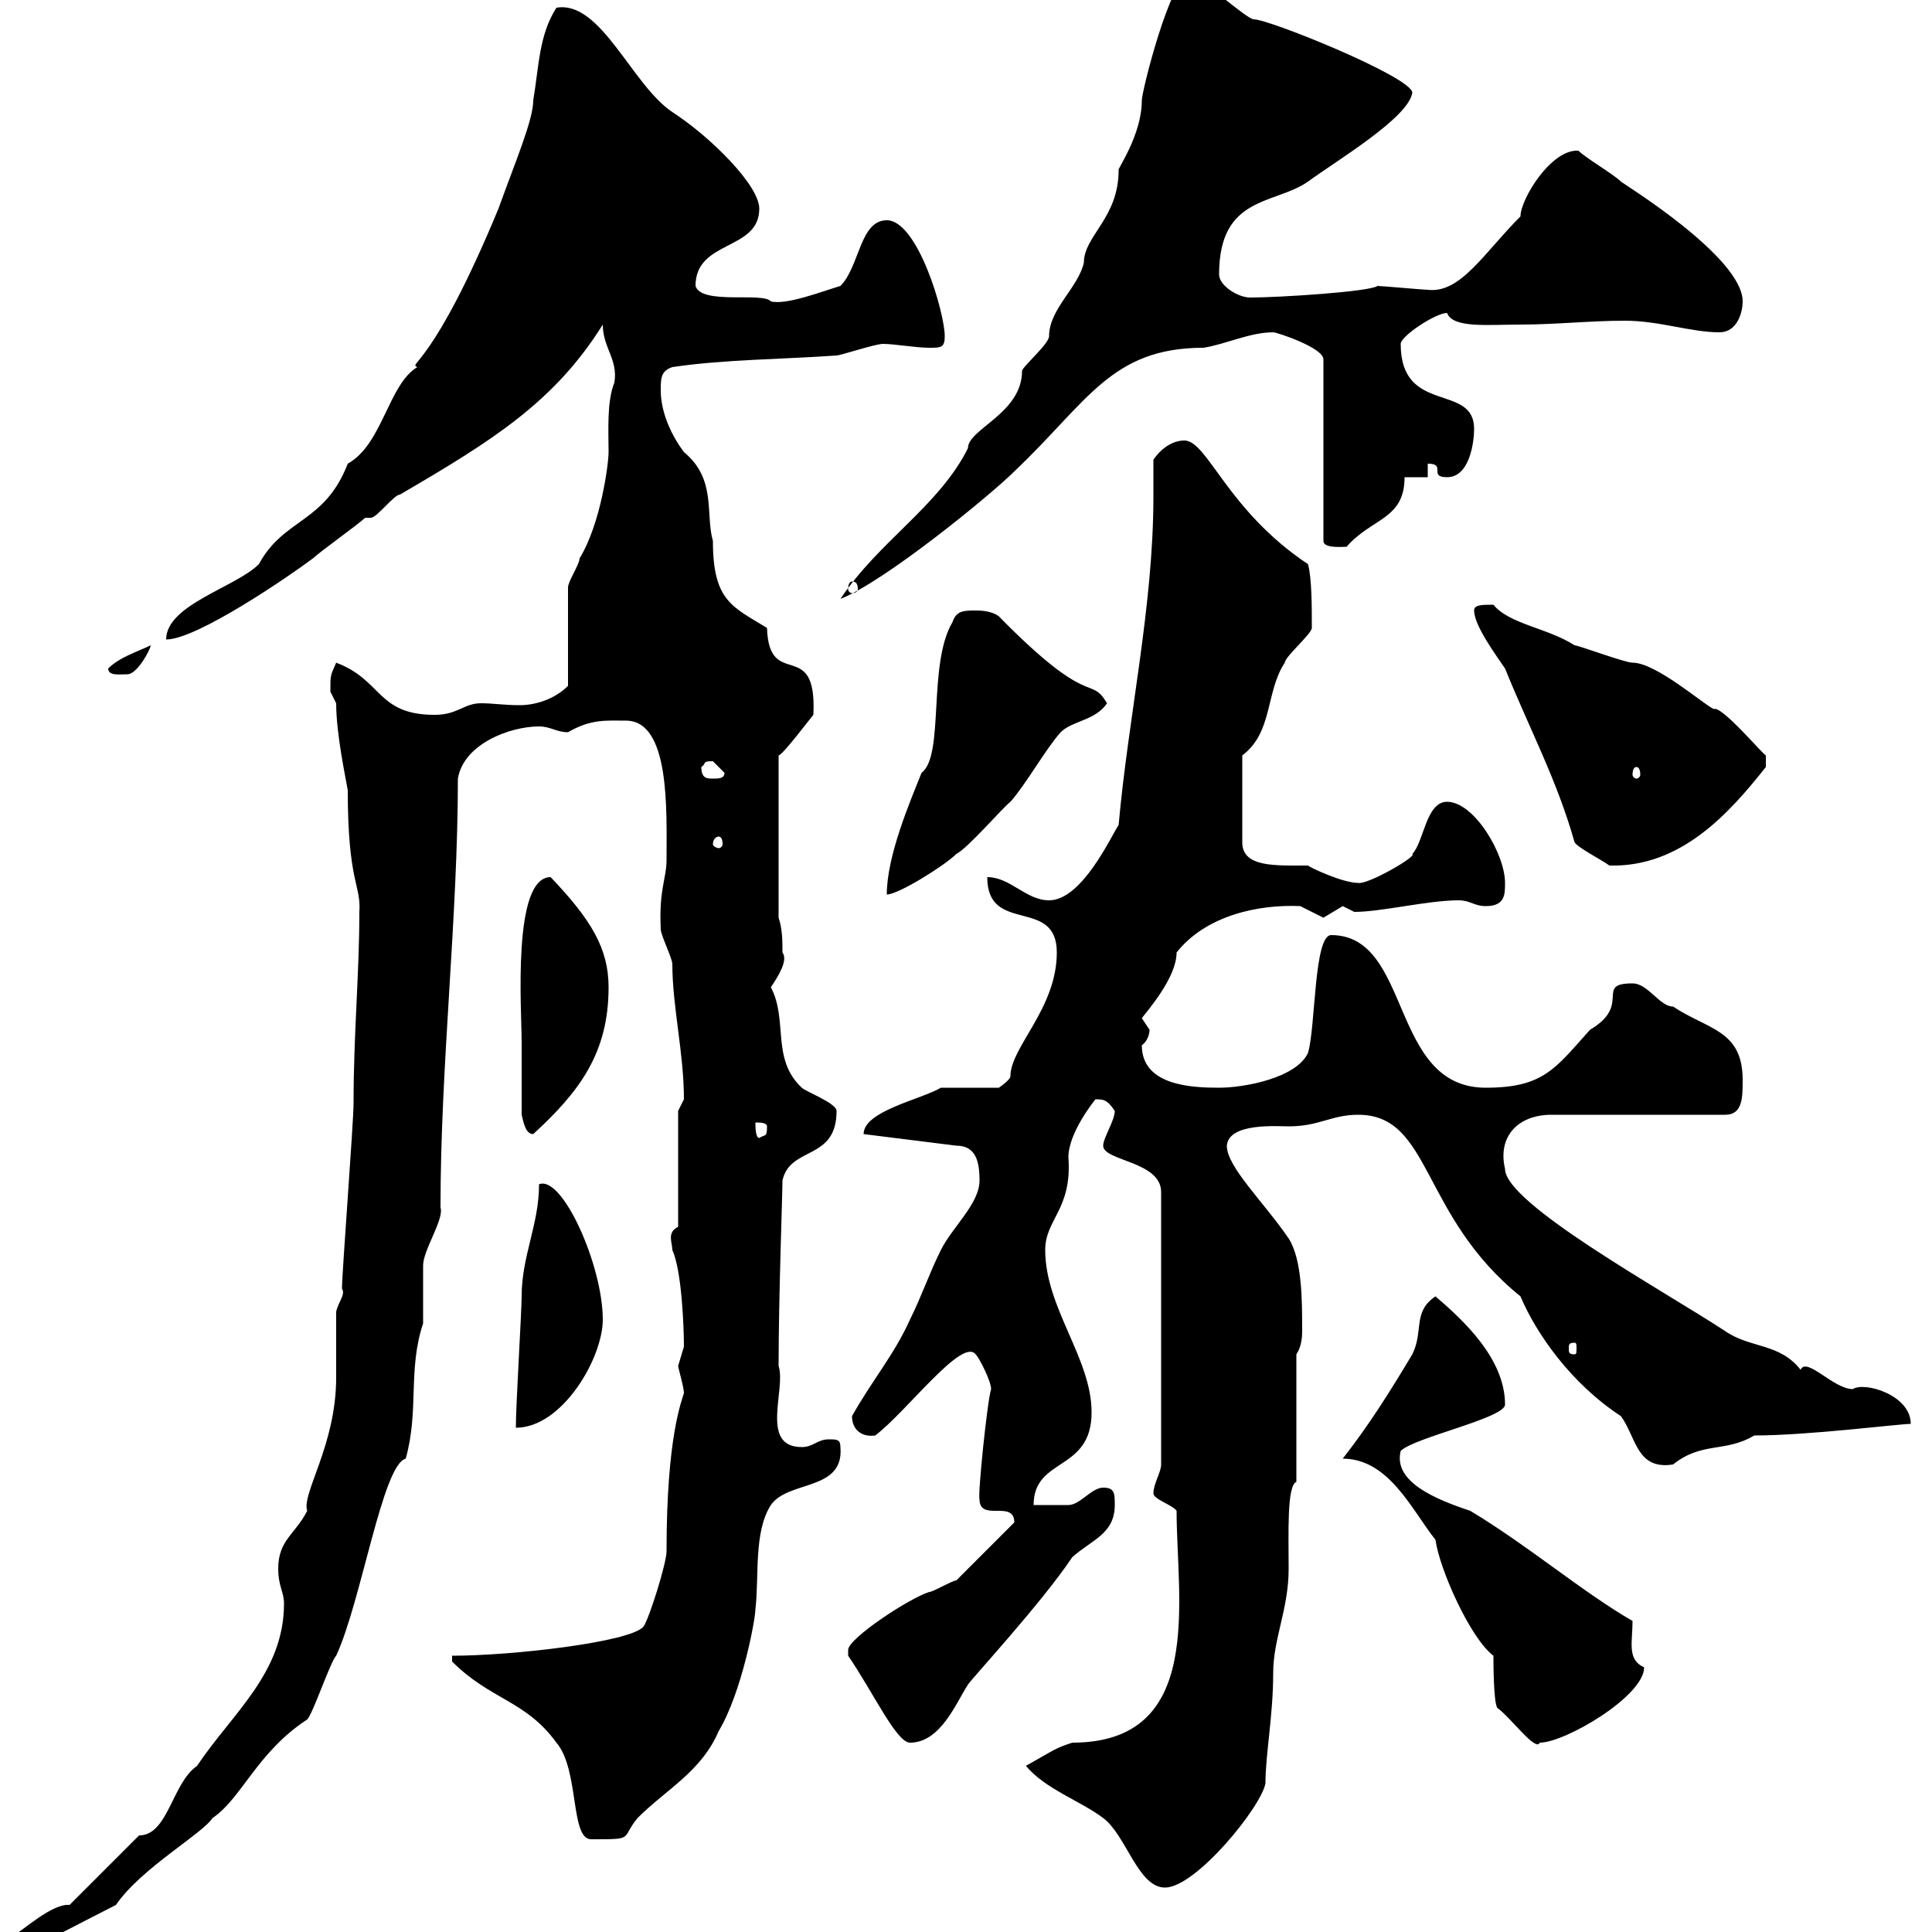 <svg xmlns="http://www.w3.org/2000/svg" xmlns:xlink="http://www.w3.org/1999/xlink" width="300" height="300"><path d="M10.80 295.80C8.10 295.50 3.30 300 2.40 300.30L2.40 303L3.60 303C4.20 303 14.40 297.60 18 295.80C21.90 290.10 31.50 284.70 33 282.30C37.50 279.30 39.90 272.10 47.70 267C48.60 266.10 51.30 258 52.20 257.10C56.10 248.70 59.40 227.40 63 226.50C65.10 219 63.30 212.70 65.70 205.50C65.70 204.90 65.70 197.70 65.70 196.50C65.70 194.10 69 189.30 68.40 187.50C68.40 165.30 71.10 142.50 71.10 120.90C72 115.50 79.20 112.80 83.70 112.80C85.50 112.80 86.40 113.70 88.20 113.70C91.80 111.60 94.20 111.90 97.20 111.90C104.10 111.90 103.50 126 103.50 133.50C103.50 136.50 102.30 138 102.60 144.30C102.60 145.20 104.40 148.80 104.40 149.70C104.40 156.30 106.20 163.50 106.20 170.70L105.30 172.50L105.30 190.50C103.50 191.40 104.40 192.90 104.40 194.10C105.90 197.40 106.20 206.40 106.20 209.10C106.20 209.10 105.30 212.10 105.30 212.10C105.30 212.40 106.20 215.40 106.20 216.30C105.90 217.50 103.50 222.90 103.50 240.90C103.50 242.70 100.80 251.40 99.90 252.60C97.80 255 79.50 257.10 70.20 257.10L70.20 258C76.20 264 81.60 264 86.40 270.60C90 274.80 88.50 285.60 91.80 285.60C98.70 285.60 96.30 285.60 99 282.30C103.50 277.80 108.90 275.10 111.60 268.80C115.20 262.80 117.30 251.40 117.30 249.90C117.90 244.80 117 237.90 119.70 233.70C122.40 229.80 131.10 231.60 130.50 224.70C130.50 223.50 129.90 223.50 128.70 223.50C126.90 223.50 126.30 224.70 124.50 224.70C117.90 224.70 122.10 215.70 120.90 212.10C120.90 201.30 121.50 185.70 121.50 183.30C122.70 177.90 129.90 180.30 129.90 172.50C129.90 171.30 125.10 169.50 124.50 168.90C119.70 164.40 122.40 158.40 119.70 153.30C120.90 151.50 122.40 149.10 121.50 147.90C121.50 146.10 121.50 144.30 120.90 142.50L120.90 117.30C121.50 117.30 126 111.30 126.30 111C126.90 98.70 119.40 107.40 119.10 97.50C113.70 94.20 110.70 93.30 110.70 84C109.50 79.80 111.30 74.40 106.20 70.20C104.40 67.80 102.60 64.20 102.60 60.60C102.60 58.80 102.60 57.60 104.40 57C112.50 55.80 121.50 55.80 129.90 55.20C130.50 55.20 135.90 53.40 137.10 53.40C138.90 53.40 142.20 54 144.30 54C146.10 54 146.70 54 146.70 52.20C146.70 48.60 142.50 34.20 137.70 34.20C133.50 34.20 133.50 41.40 130.50 44.40C127.50 45.30 122.10 47.40 119.70 46.80C118.50 45.30 108.90 47.40 108 44.40C108 37.20 117.90 39 117.90 32.40C117.90 28.80 110.40 21.30 104.40 17.40C98.10 13.20 93.30 0 86.40 1.20C83.70 5.40 83.70 10.20 82.80 15.60C82.80 18.60 80.10 24.90 77.40 32.40C67.20 57 63.30 56.40 64.80 57C60.30 59.70 59.40 69 54 72C50.40 81.30 44.10 80.40 40.20 87.60C36.60 91.20 25.80 93.90 25.80 99.30C30.60 99.30 45 89.40 48.60 86.70C49.50 85.80 55.80 81.30 56.70 80.40C56.70 80.40 57.60 80.40 57.60 80.40C58.50 80.40 61.20 76.80 62.10 76.80C76.50 68.40 86.10 62.40 93.60 50.40C93.60 54 96 55.80 95.40 59.40C94.20 62.40 94.50 66.90 94.50 70.20C94.50 72 93.30 81.30 90 86.70C90 87.60 88.20 90.30 88.20 91.20L88.20 106.50C86.10 108.60 83.10 109.50 80.70 109.50C78.30 109.50 76.50 109.20 74.70 109.20C72 109.20 71.10 111 67.50 111C58.50 111 59.40 105.60 52.20 102.90C51.30 105 51.30 104.70 51.30 107.40C51.30 107.40 52.20 109.20 52.20 109.20C52.20 114 53.70 120.90 54 122.70C54 137.10 56.10 137.40 55.80 141.60C55.80 151.20 54.90 160.50 54.90 171.30C54.90 174.30 53.10 197.70 53.10 200.10C53.70 201 52.50 202.20 52.20 203.70C52.20 204.90 52.20 212.70 52.20 213.90C52.20 224.40 46.80 231.90 47.70 234.60C45.90 238.20 43.20 239.10 43.20 243.60C43.20 246.30 44.10 247.20 44.10 249C44.10 259.80 36 266.10 30.60 274.20C26.70 276.90 26.10 285 21.60 285ZM159.30 274.20C162.30 277.80 167.70 279.60 171.30 282.30C174.90 285 176.70 293.10 180.90 293.10C185.70 293.10 195.90 280.50 196.50 276.90C196.50 272.40 197.70 266.40 197.70 259.80C197.70 254.40 200.10 249.90 200.10 243.60C200.10 238.20 199.80 230.70 201.30 230.10L201.30 210.30C201.90 209.40 202.20 208.20 202.20 206.70C202.20 201.90 202.20 195.60 200.10 192.30C196.20 186.60 190.50 181.20 190.50 177.90C190.80 174.30 198.30 174.90 200.10 174.90C204.90 174.90 206.70 173.10 210.90 173.10C222.30 173.10 220.50 188.70 236.10 201.30C238.50 207 243.90 214.80 251.70 219.90C254.10 223.20 254.10 228.30 259.80 227.40C264.30 223.80 267.90 225.60 272.40 222.90C280.80 222.90 294.90 221.10 296.70 221.10C296.70 216.60 289.50 214.50 287.70 215.70C284.70 215.70 280.50 210.60 279.60 212.70C276.30 208.50 271.80 209.40 267.90 206.70C258.30 200.40 233.70 186.90 233.70 181.50C232.50 176.40 235.80 173.10 240.90 173.10L267.90 173.10C270.60 173.10 270.60 170.40 270.60 167.70C270.60 159.90 265.20 159.90 259.80 156.30C257.70 156.30 255.90 152.70 253.50 152.70C247.50 152.70 253.50 156 246.90 159.90C241.50 165.90 239.70 168.90 230.70 168.90C215.70 168.90 219.30 145.20 206.70 145.20C204 145.20 204.30 159.60 203.10 163.50C201.30 167.40 193.20 168.90 189.30 168.90C185.10 168.90 177.30 168.60 177.30 162.30C178.20 161.70 178.50 160.50 178.50 159.90C178.50 159.90 177.30 158.10 177.30 158.10C178.20 156.90 182.70 151.80 182.70 147.90C187.20 142.20 195.30 140.40 201.90 140.70C201.90 140.70 205.50 142.50 205.50 142.50C205.50 142.50 208.50 140.70 208.50 140.70C208.50 140.70 210.30 141.60 210.30 141.60C214.50 141.60 221.70 139.80 226.50 139.80C228.30 139.80 228.90 140.70 230.70 140.70C233.70 140.70 233.70 138.90 233.70 137.10C233.70 132.60 228.90 124.50 224.70 124.50C221.40 124.50 221.10 130.80 219.30 132.60C220.20 132.90 212.40 137.40 210.90 137.10C208.50 137.10 203.40 134.70 203.10 134.40C198 134.40 192.90 134.70 192.90 130.80L192.90 117.30C197.70 113.70 196.50 107.40 199.50 102.90C199.50 102 203.70 98.40 203.70 97.50C203.70 94.20 203.70 89.70 203.10 87.60C190.50 79.20 187.50 68.40 183.90 68.40C182.10 68.40 180.30 69.60 179.10 71.40C179.10 73.50 179.10 75.30 179.10 77.10C179.10 94.20 175.20 111.30 173.70 128.10C172.50 129.90 168 139.80 162.90 139.80C159.30 139.80 156.90 136.20 153.30 136.20C153.30 145.20 164.10 139.20 164.10 147.90C164.10 156.60 156.90 162.60 156.90 167.10C156.90 167.70 155.10 168.90 155.10 168.90L146.10 168.90C143.10 170.70 134.10 172.50 134.10 176.10L148.50 177.90C151.50 177.90 152.10 180.30 152.10 183.30C152.10 186.90 147.90 190.50 146.10 194.10C144.30 197.70 143.10 201.30 141.30 204.90C138.90 210.30 135.30 214.50 132.30 219.90C132.30 222 133.80 223.20 135.90 222.90C140.70 219.30 149.40 207.60 151.50 210.30C152.10 210.90 153.90 214.50 153.90 215.70C153.30 217.50 151.80 232.20 152.10 232.80C152.10 236.40 157.50 232.80 157.50 236.40L148.50 245.40C147.90 245.40 144.90 247.20 144.30 247.20C141.30 248.10 131.70 254.40 131.70 256.20C131.70 256.20 131.70 257.10 131.70 257.10C135.60 262.80 139.20 270.60 141.30 270.60C146.10 270.60 148.50 264.30 150.30 261.60C150.30 261.30 161.70 249 166.50 241.80C169.50 239.10 173.10 238.20 173.10 233.70C173.10 231.90 173.10 231 171.30 231C169.50 231 167.70 233.70 165.90 233.70C164.70 233.70 161.10 233.70 160.50 233.70C160.50 226.20 169.50 228.60 169.50 219.30C169.50 210.90 162.30 203.10 162.30 194.10C162.30 189.30 166.50 187.80 165.90 179.70C165.90 175.80 170.10 170.70 170.10 170.70C171.30 170.70 171.90 170.70 173.10 172.50C173.10 174 171.30 176.70 171.30 177.90C171.30 180.30 180.30 180.30 180.30 185.10L180.30 227.40C180.30 228.60 179.10 230.40 179.10 231.90C179.10 232.80 182.10 233.70 182.70 234.60C182.70 248.40 187.20 270.60 166.50 270.60C163.80 271.50 164.10 271.50 159.30 274.20ZM231.90 257.10C231.90 258 231.90 264.30 232.50 265.20C234.60 266.70 238.50 272.10 239.10 270.60C243 270.60 255.30 263.40 255.30 258.90C252.60 257.70 253.50 255 253.50 251.70C245.70 247.20 237.30 240 228.30 234.60C222.90 232.80 216.30 230.10 217.50 225.30C219.60 223.20 233.70 220.20 233.70 218.10C233.70 210.90 227.10 204.90 222.90 201.30C219.30 203.70 221.10 206.70 219.30 210.30C215.70 216.30 212.70 221.10 208.50 226.50C215.70 226.50 219.30 234.60 222.90 239.10C223.50 243.60 228.30 254.40 231.90 257.10ZM83.70 183.90C83.70 190.20 81 195 81 201.30C81 203.70 80.10 218.10 80.10 221.70C87.30 221.70 93.60 210.90 93.60 204.90C93.60 196.50 87.30 182.40 83.70 183.90ZM244.50 208.50C244.80 208.50 244.80 208.80 244.80 209.40C244.80 210 244.80 210.30 244.50 210.30C243.60 210.30 243.60 210 243.60 209.40C243.60 208.80 243.60 208.50 244.50 208.50ZM117.30 174.30C117.90 174.30 119.10 174.30 119.10 174.90C119.10 176.70 118.80 176.10 117.90 176.70C117.30 176.70 117.30 174.90 117.30 174.30ZM81 173.10C81.30 174.30 81.60 176.10 82.80 176.10C90 169.50 94.50 163.50 94.50 153.30C94.50 147.30 91.80 142.80 85.50 136.20C79.50 136.20 81 156.90 81 161.70C81 163.50 81 171.30 81 173.10ZM147.90 96.60C144 103.20 146.70 117.30 143.10 120C141.30 124.50 137.70 132.90 137.70 138.90C139.50 138.90 146.70 134.40 148.50 132.60C150.30 131.70 155.70 125.40 156.90 124.50C159.30 121.80 162.30 116.40 164.70 113.70C166.50 111.90 170.10 111.90 171.90 109.20C169.20 104.70 169.50 110.40 155.10 95.70C153.90 94.80 152.10 94.80 151.50 94.80C149.70 94.80 148.50 94.80 147.90 96.60ZM228.90 94.80C228.90 97.20 232.50 102 233.70 103.80C237.60 113.40 241.80 121.20 244.50 130.80C245.10 131.70 248.70 133.50 249.90 134.40C261 134.70 268.50 126.30 274.20 119.10L274.20 117.30C273.60 117 267.30 109.50 266.10 110.10C264.30 109.20 257.10 102.90 253.50 102.90C252.30 102.90 245.10 100.20 244.50 100.20C240.30 97.50 234.30 96.90 231.90 93.90C230.10 93.90 228.90 93.90 228.90 94.80ZM111.60 129.90C111.90 129.90 112.20 130.20 112.20 131.10C112.20 131.40 111.90 131.70 111.60 131.70C111.30 131.70 110.70 131.40 110.70 131.10C110.70 130.20 111.30 129.90 111.60 129.90ZM108.90 119.10C109.80 118.50 108.90 118.20 110.70 118.20C110.70 118.20 112.50 120 112.50 120C112.50 120.90 111.60 120.90 110.70 120.90C109.80 120.90 108.90 120.90 108.90 119.10ZM254.10 119.10C254.40 119.10 254.70 119.40 254.70 120.30C254.70 120.60 254.40 120.90 254.10 120.90C253.80 120.90 253.50 120.60 253.50 120.30C253.50 119.40 253.80 119.10 254.10 119.10ZM16.80 103.80C16.80 105 18.60 104.70 19.80 104.70C21.30 104.70 23.40 100.80 23.40 100.20C21.60 101.10 18.60 102 16.80 103.80ZM184.50-3.60C181.80-3.60 177.30 14.10 177.30 15.60C177.30 21 173.40 26.40 173.70 26.40C173.70 33.90 168.30 36.60 168.30 40.80C167.40 44.70 162.90 48 162.90 52.20C162.90 53.40 158.70 57 158.70 57.60C158.70 64.20 150.30 66.60 150.30 69.60C145.80 78.60 136.50 84 130.50 93C137.40 90.30 153.90 76.80 157.50 73.20C168.90 62.40 172.50 54 186.90 54C190.50 53.40 194.10 51.60 197.70 51.60C198.30 51.60 205.50 54 205.50 55.80L205.50 84C205.50 85.20 208.50 84.90 209.10 84.90C213 80.40 218.10 80.70 218.10 74.10L221.70 74.10L221.70 72C224.70 72 221.70 74.10 224.70 74.10C228.30 74.10 228.90 68.40 228.90 66.60C228.90 59.40 217.50 64.50 217.50 53.40C217.50 52.20 222.90 48.60 224.70 48.60C225.60 51 231 50.40 236.10 50.40C241.50 50.40 246.90 49.80 252.30 49.80C257.70 49.80 262.50 51.60 267 51.60C269.70 51.60 270.60 48.60 270.60 46.80C270.60 39.90 252 28.50 251.70 28.20C250.50 27 246.30 24.60 245.10 23.40C240.90 23.10 236.10 30.90 236.10 33.60C230.40 39.30 226.80 45.60 221.70 45C221.10 45 214.50 44.40 213.90 44.40C212.70 45.30 198.60 46.20 194.10 46.20C192.30 46.20 189.30 44.40 189.30 42.60C189.30 30.30 198 31.80 203.10 28.20C207.60 24.90 218.70 18.30 219.30 14.40C219.30 12 197.10 3 194.70 3C193.50 3 186.30-3.90 184.50-3.60ZM132.30 90.30C132.90 90.30 133.20 90.60 133.20 91.50C133.20 91.80 132.90 92.10 132.30 92.10C132 92.10 131.70 91.80 131.70 91.50C131.70 90.60 132 90.30 132.30 90.30Z"/></svg>